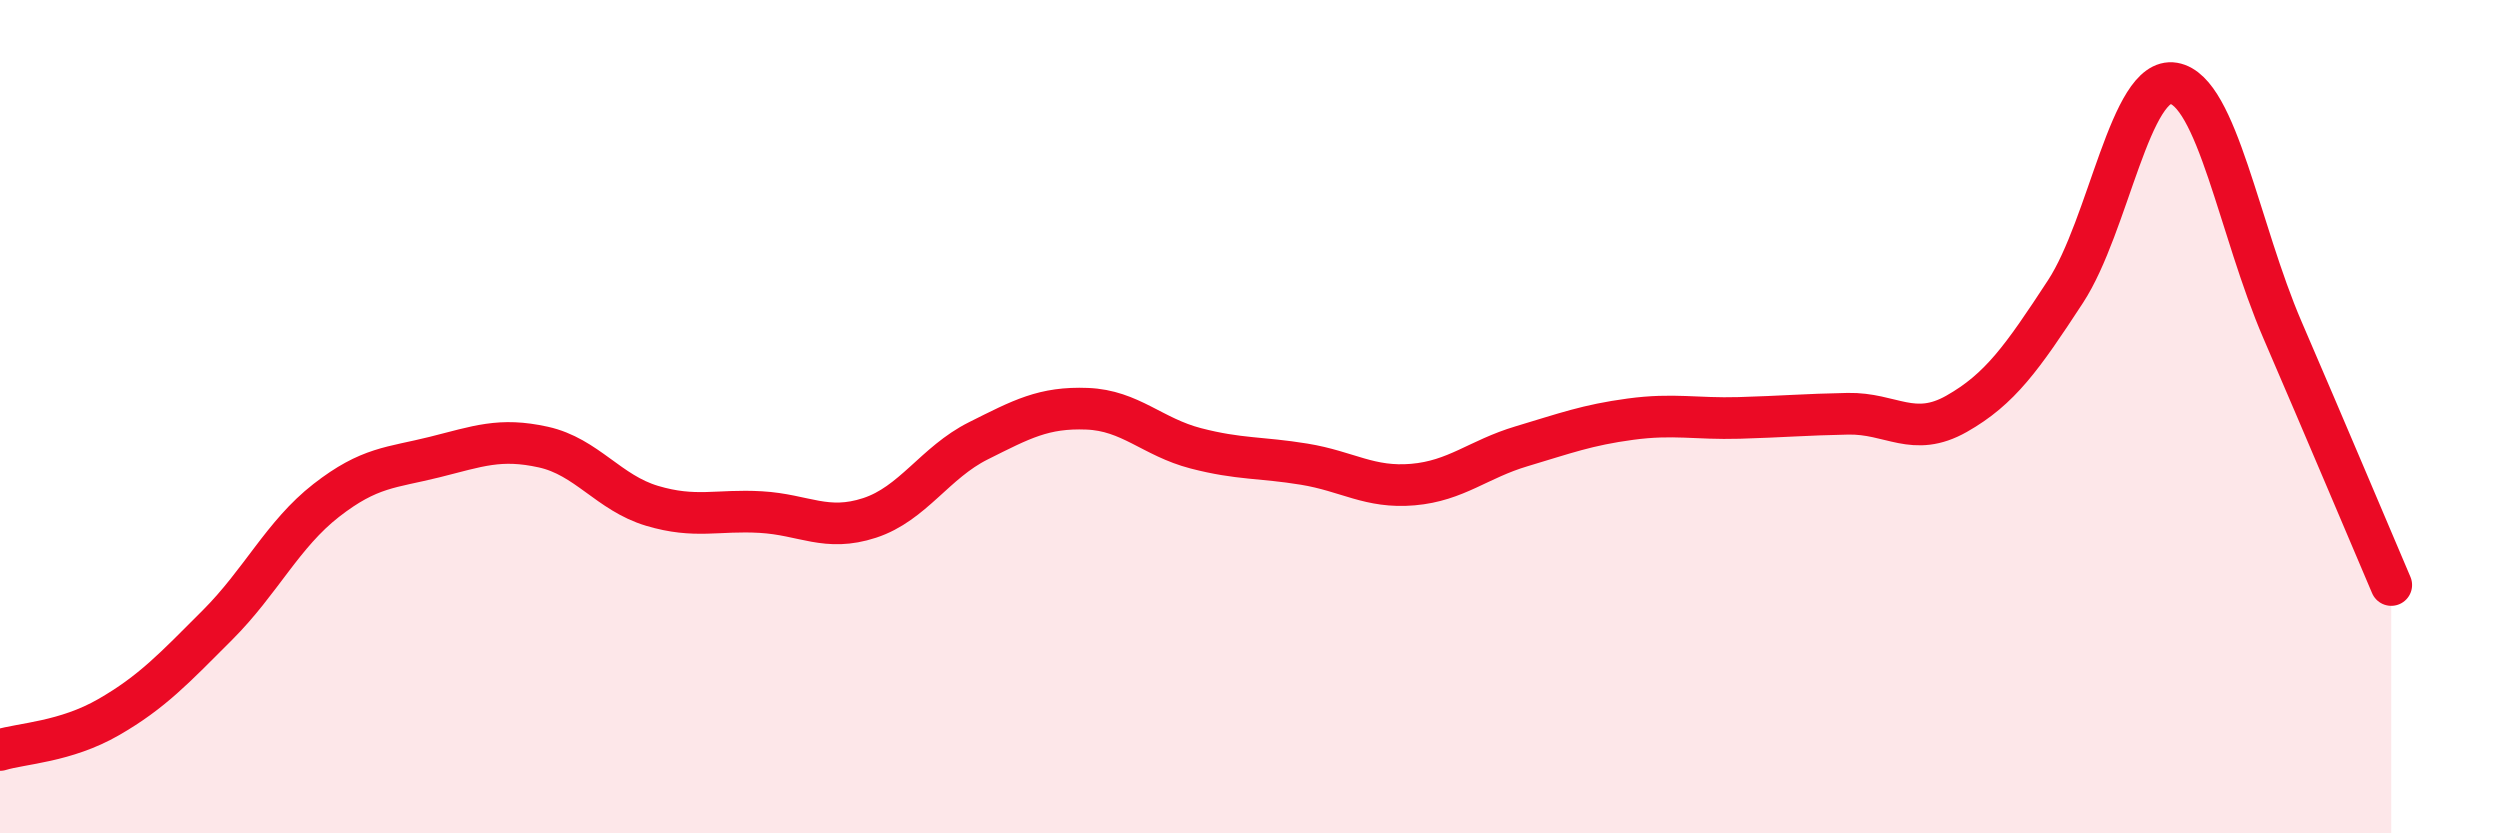 
    <svg width="60" height="20" viewBox="0 0 60 20" xmlns="http://www.w3.org/2000/svg">
      <path
        d="M 0,18 C 0.52,17.84 1.57,17.81 2.61,17.21 C 3.65,16.61 4.18,16.04 5.22,15 C 6.26,13.96 6.79,12.82 7.83,12.01 C 8.87,11.2 9.39,11.23 10.43,10.97 C 11.47,10.71 12,10.5 13.04,10.73 C 14.08,10.96 14.61,11.83 15.65,12.14 C 16.69,12.45 17.22,12.23 18.26,12.29 C 19.3,12.35 19.83,12.77 20.87,12.43 C 21.91,12.09 22.44,11.1 23.48,10.58 C 24.52,10.06 25.05,9.77 26.09,9.81 C 27.13,9.85 27.66,10.49 28.7,10.76 C 29.74,11.03 30.26,10.97 31.3,11.14 C 32.34,11.31 32.87,11.72 33.91,11.63 C 34.95,11.54 35.48,11.02 36.52,10.71 C 37.56,10.4 38.09,10.2 39.13,10.06 C 40.17,9.92 40.7,10.06 41.74,10.03 C 42.78,10 43.31,9.95 44.35,9.93 C 45.39,9.91 45.92,10.52 46.96,9.93 C 48,9.34 48.53,8.59 49.57,7 C 50.61,5.41 51.13,1.82 52.17,2 C 53.21,2.18 53.74,5.51 54.78,7.92 C 55.82,10.33 56.87,12.82 57.39,14.04L57.39 20L0 20Z"
        fill="#EB0A25"
        opacity="0.1"
        stroke-linecap="round"
        stroke-linejoin="round"
      />
      <path
        d="M 0,18 C 0.52,17.84 1.57,17.81 2.61,17.21 C 3.65,16.61 4.18,16.04 5.22,15 C 6.26,13.96 6.79,12.82 7.83,12.01 C 8.87,11.2 9.39,11.23 10.43,10.97 C 11.47,10.71 12,10.5 13.04,10.73 C 14.08,10.96 14.61,11.83 15.65,12.14 C 16.69,12.45 17.22,12.23 18.26,12.29 C 19.3,12.35 19.83,12.77 20.87,12.43 C 21.91,12.09 22.44,11.1 23.48,10.58 C 24.52,10.06 25.05,9.77 26.09,9.81 C 27.13,9.85 27.66,10.49 28.7,10.76 C 29.74,11.03 30.26,10.97 31.3,11.14 C 32.34,11.31 32.87,11.72 33.91,11.63 C 34.95,11.54 35.48,11.02 36.52,10.71 C 37.56,10.4 38.09,10.2 39.13,10.06 C 40.17,9.92 40.7,10.06 41.74,10.03 C 42.78,10 43.31,9.95 44.35,9.93 C 45.39,9.91 45.92,10.52 46.96,9.93 C 48,9.34 48.53,8.59 49.57,7 C 50.61,5.41 51.13,1.82 52.17,2 C 53.21,2.18 53.74,5.51 54.78,7.92 C 55.82,10.33 56.87,12.82 57.39,14.04"
        stroke="#EB0A25"
        stroke-width="1"
        fill="none"
        stroke-linecap="round"
        stroke-linejoin="round"
      />
    </svg>
  